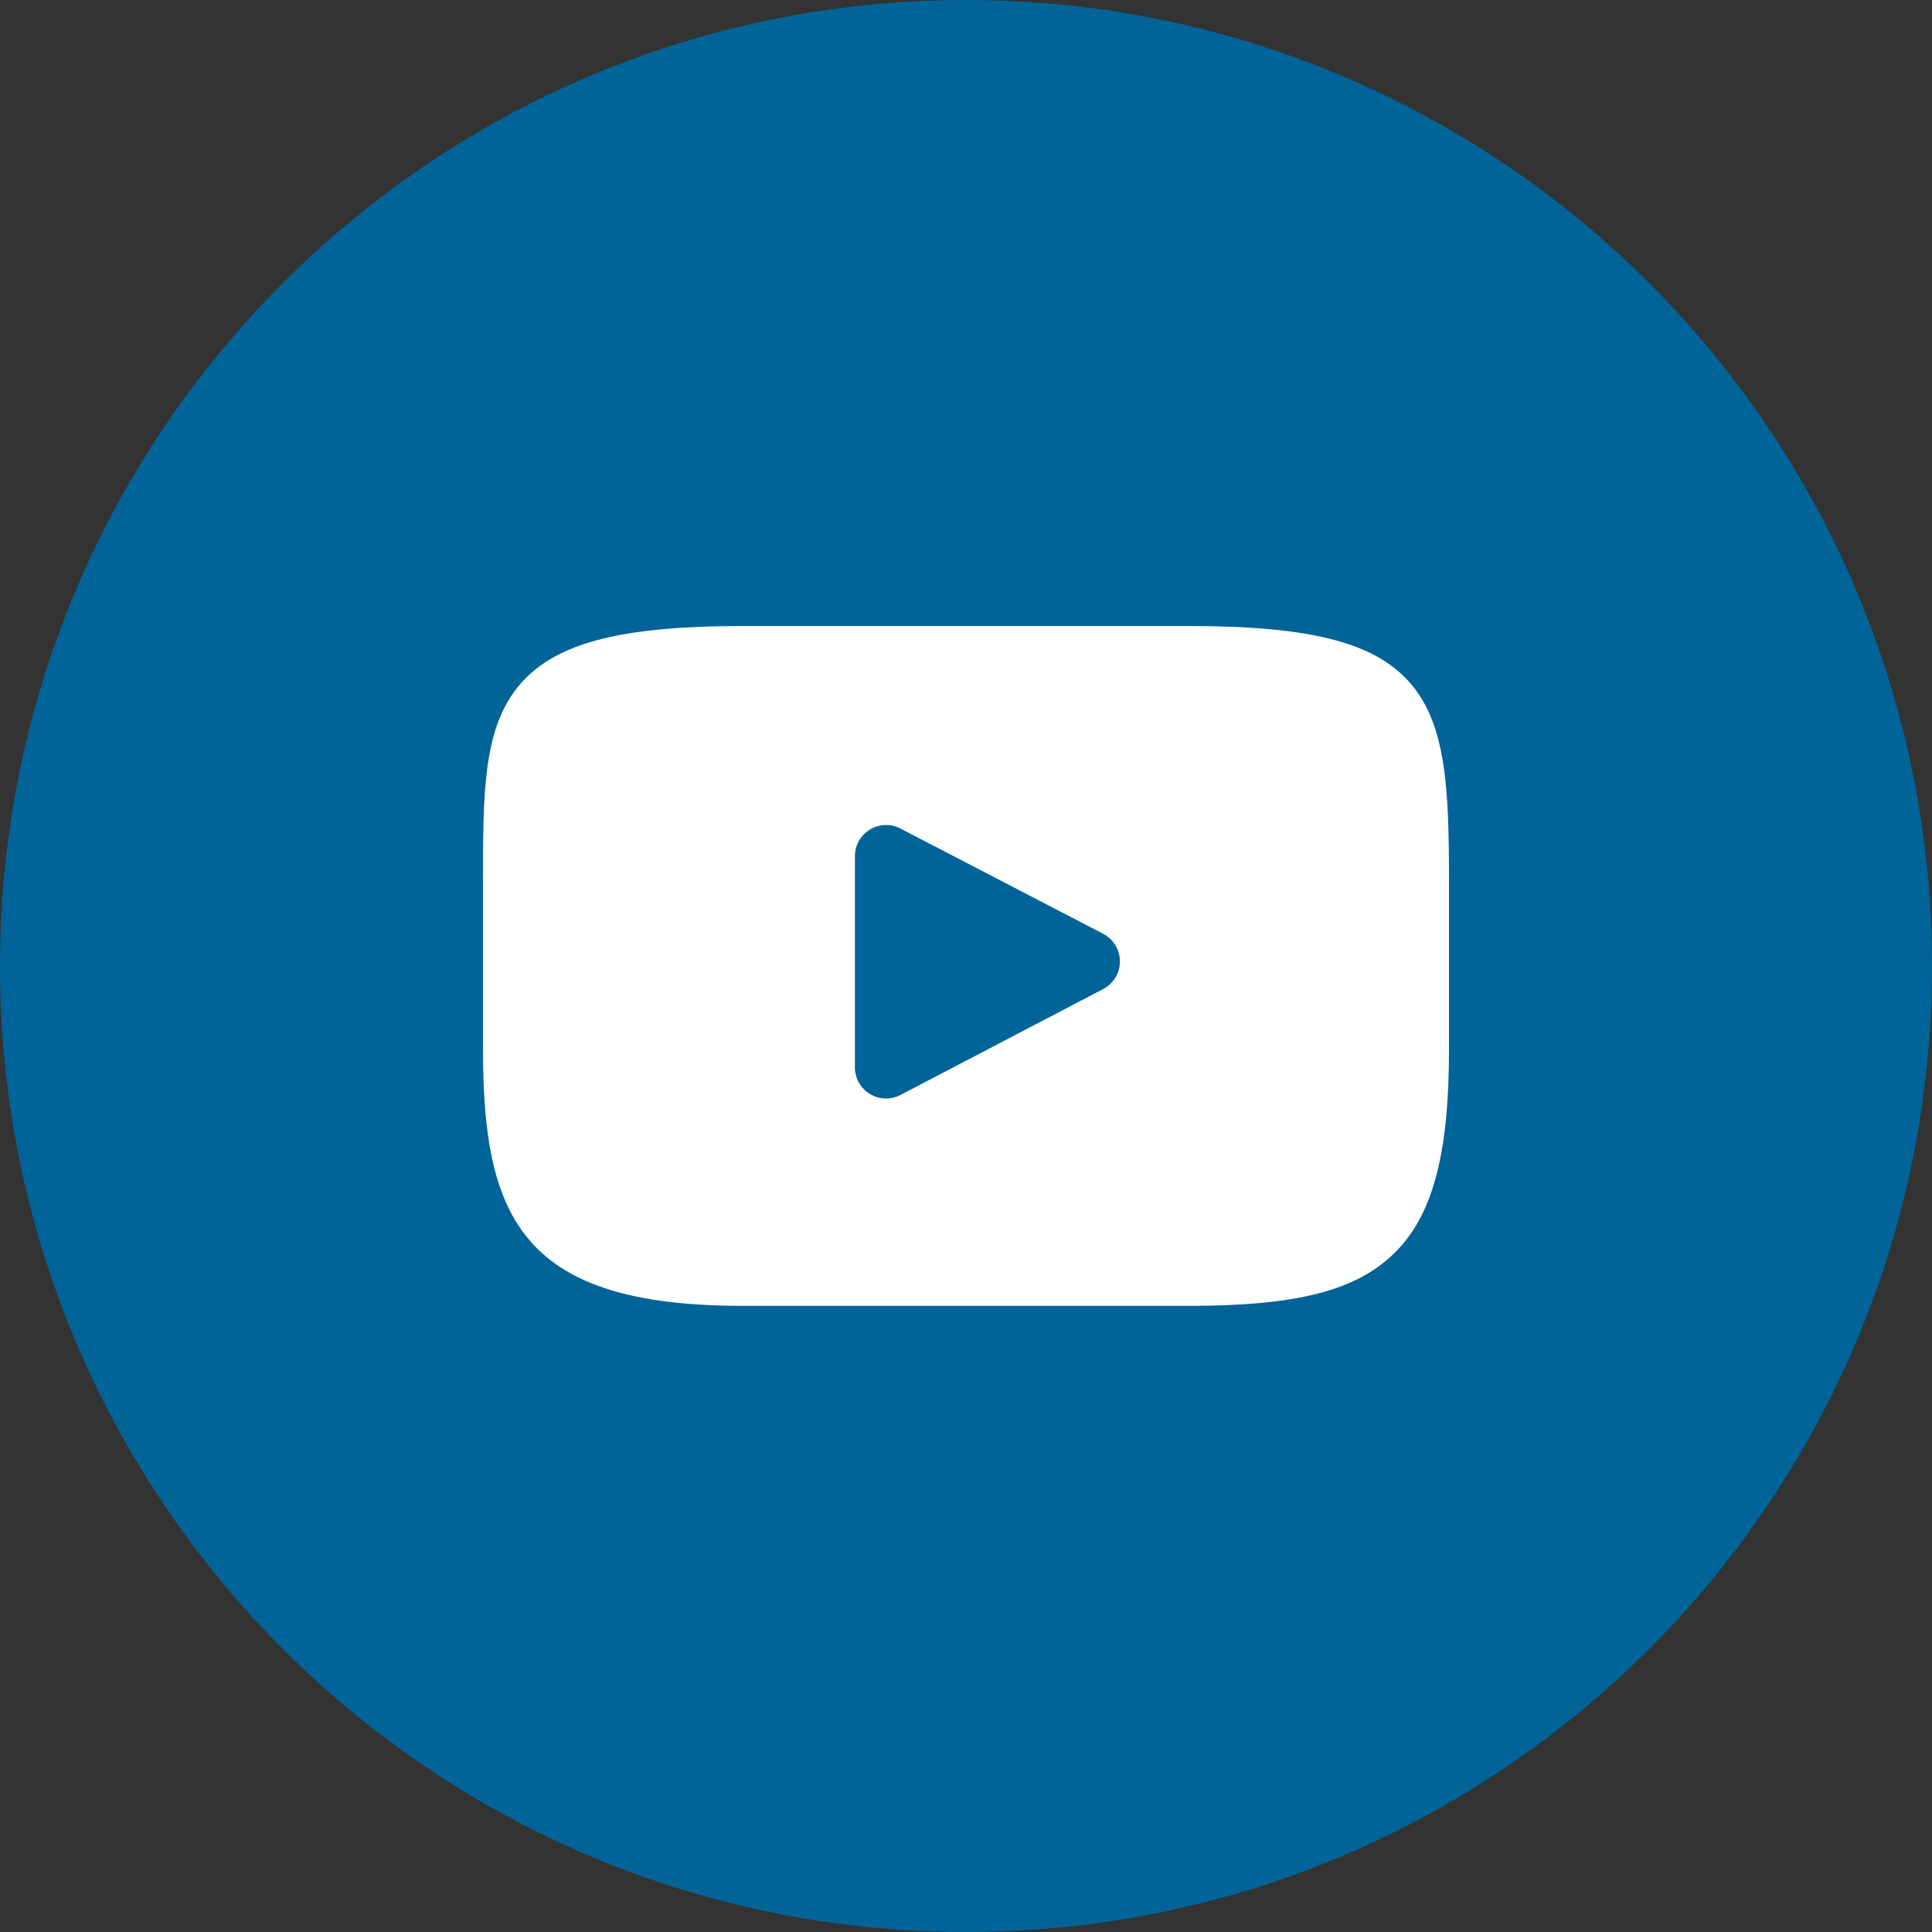 <svg width="32" height="32" viewBox="0 0 32 32" fill="none" xmlns="http://www.w3.org/2000/svg">
<rect x="0" y="0" width="32" height="32" fill="#333333" stroke="none"/>
<g clip-path="url(#clip0_2098_57)">
<path d="M32 16C32 7.163 24.837 0 16 0C7.163 0 0 7.163 0 16C0 24.837 7.163 32 16 32C24.837 32 32 24.837 32 16Z" fill="#006499"/>
<path d="M23.376 11.336C22.799 10.649 21.733 10.369 19.696 10.369H12.304C10.221 10.369 9.136 10.667 8.561 11.398C8 12.111 8 13.161 8 14.614V17.384C8 20.2 8.666 21.629 12.304 21.629H19.696C21.462 21.629 22.441 21.382 23.074 20.776C23.723 20.155 24 19.14 24 17.384V14.614C24 13.082 23.957 12.025 23.376 11.336ZM18.272 16.382L14.915 18.136C14.84 18.175 14.758 18.195 14.676 18.195C14.583 18.195 14.491 18.17 14.409 18.12C14.254 18.026 14.16 17.859 14.16 17.679V14.181C14.16 14.001 14.254 13.834 14.408 13.74C14.562 13.646 14.754 13.64 14.914 13.723L18.271 15.466C18.442 15.555 18.549 15.731 18.549 15.924C18.549 16.116 18.443 16.293 18.272 16.382Z" fill="white"/>
</g>
<defs>
<clipPath id="clip0_2098_57">
<rect width="32" height="32" fill="white"/>
</clipPath>
</defs>
</svg>
